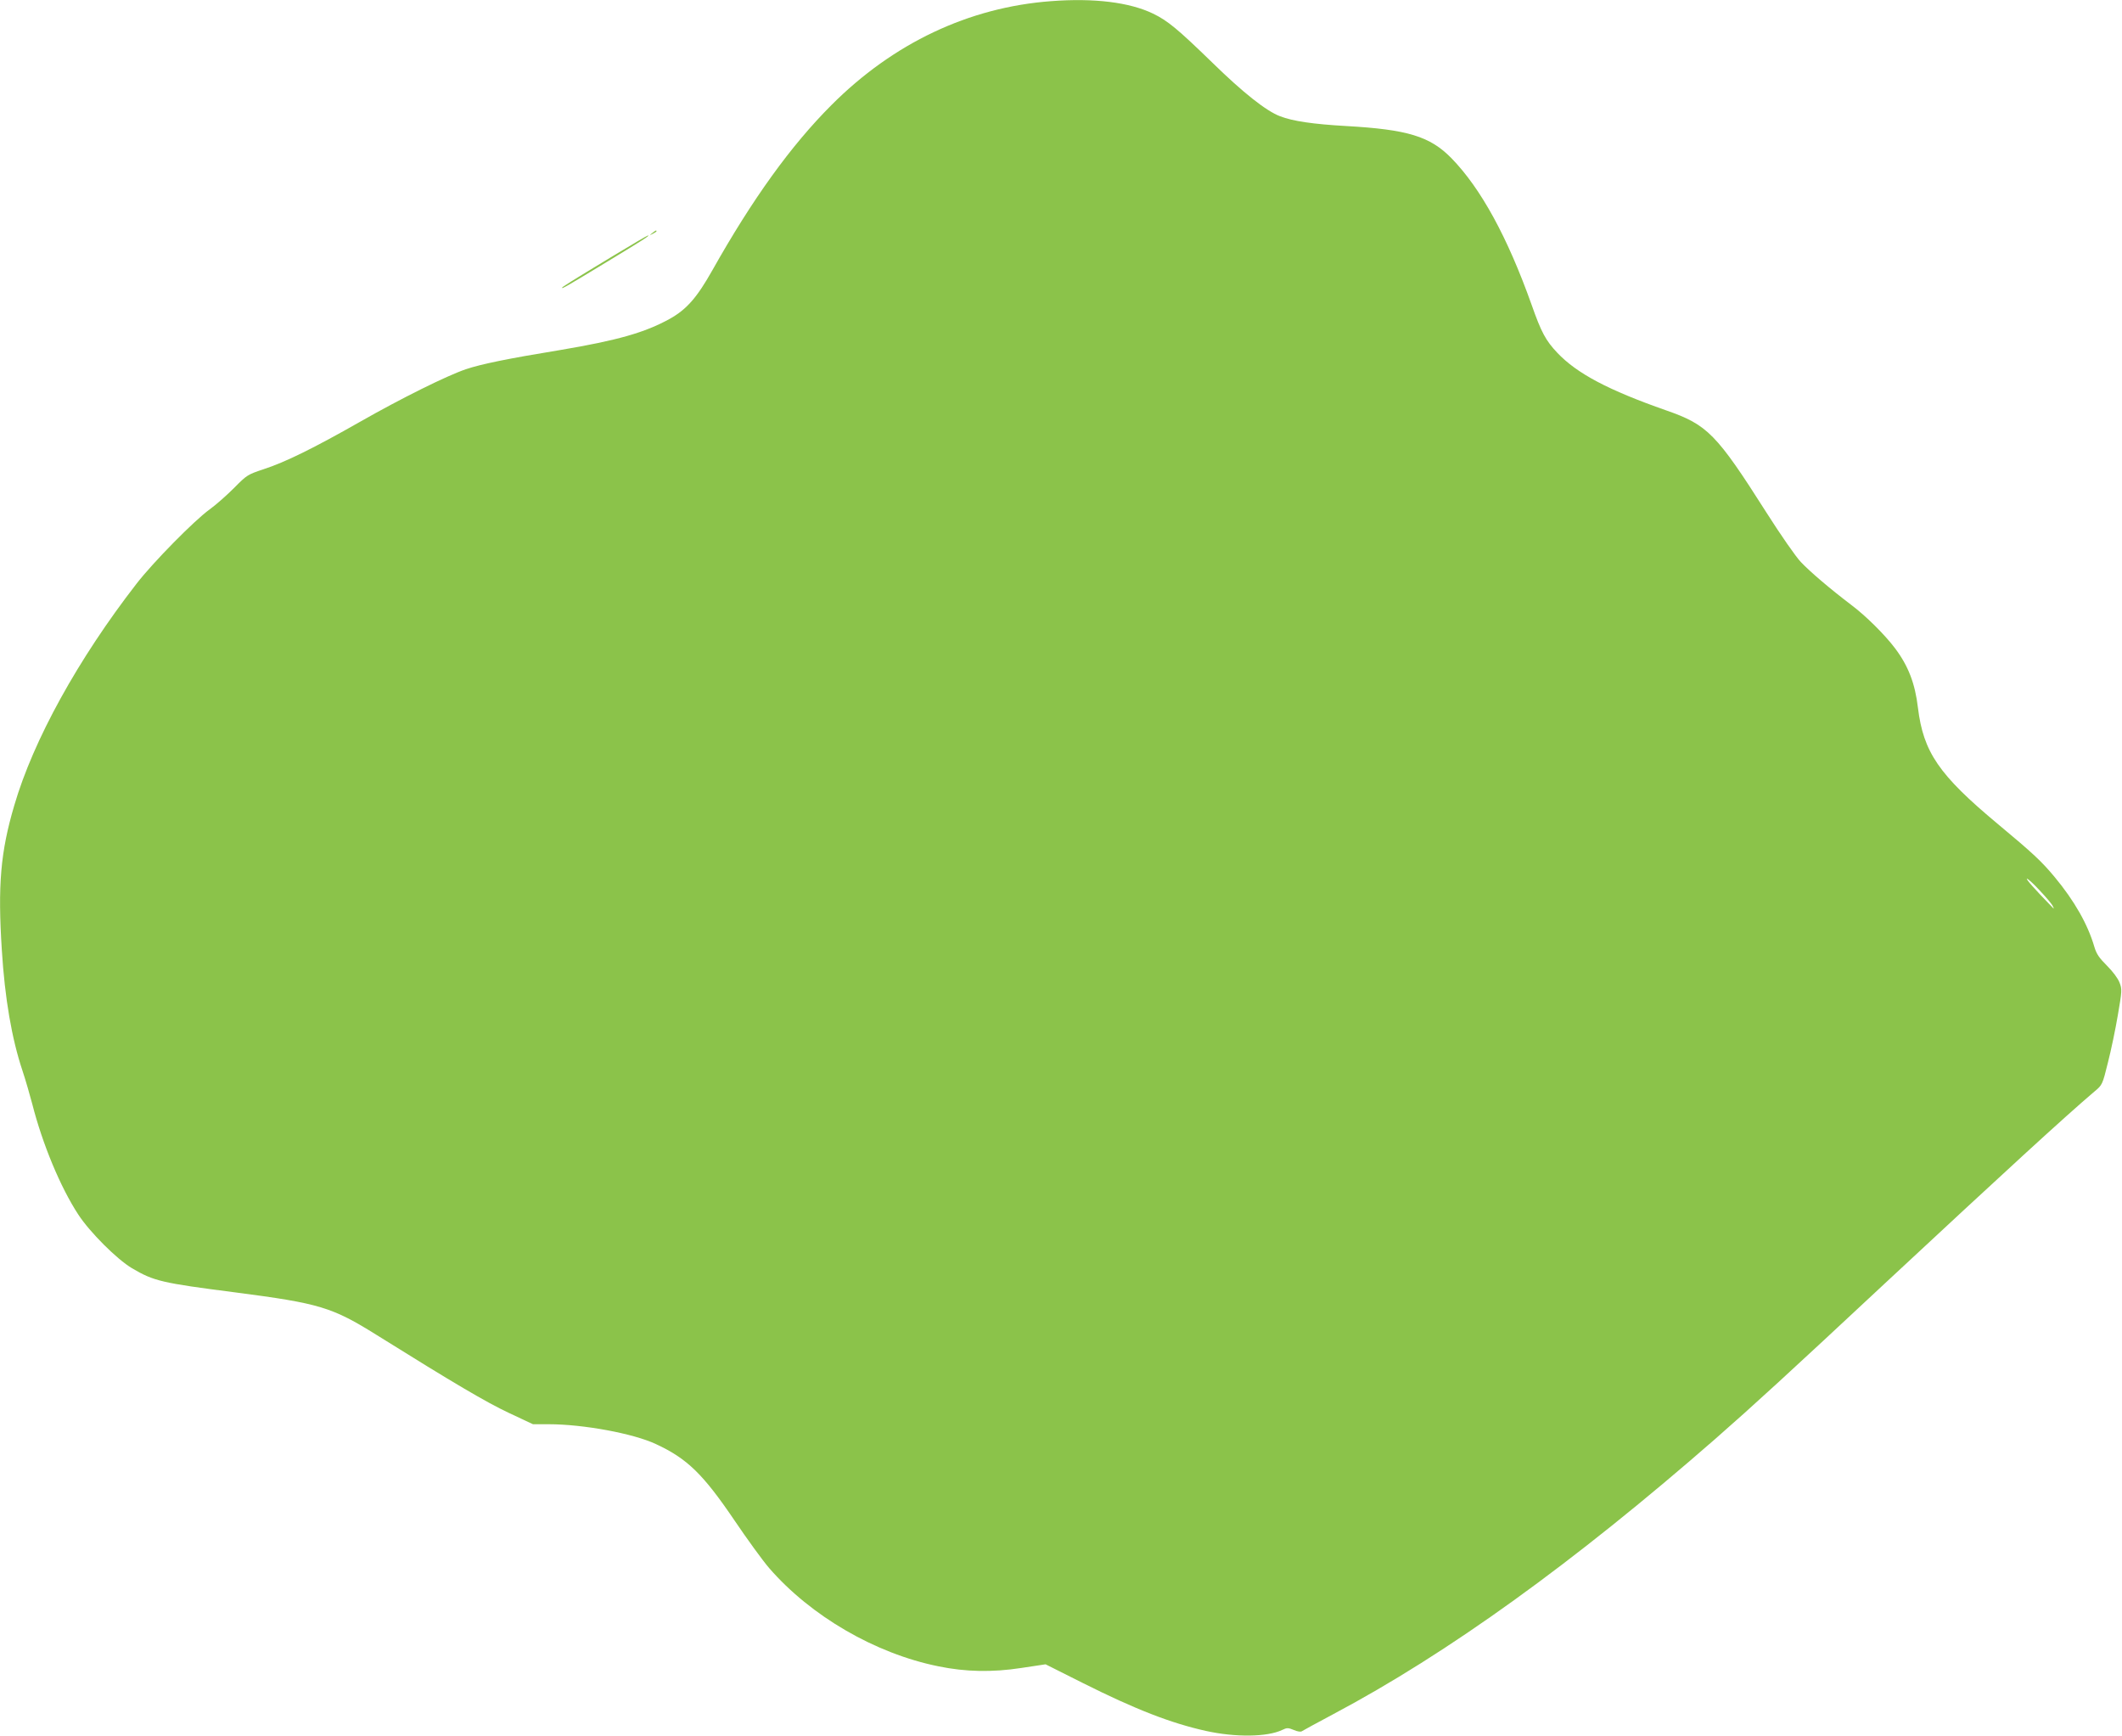 <?xml version="1.0" standalone="no"?>
<!DOCTYPE svg PUBLIC "-//W3C//DTD SVG 20010904//EN"
 "http://www.w3.org/TR/2001/REC-SVG-20010904/DTD/svg10.dtd">
<svg version="1.0" xmlns="http://www.w3.org/2000/svg"
 width="1280pt" height="1047pt" viewBox="0 0 1280 1047"
 preserveAspectRatio="xMidYMid meet">
<g transform="translate(0,1047) scale(0.1,-0.1)"
fill="#8bc34a" stroke="none">
<path d="M6340 10463 c-496 -37 -952 -253 -1325 -627 -244 -244 -476 -566
-718 -996 -93 -165 -155 -236 -257 -293 -150 -83 -316 -130 -660 -188 -318
-52 -478 -85 -570 -116 -115 -39 -391 -176 -640 -318 -276 -157 -450 -243
-580 -285 -96 -32 -101 -35 -177 -112 -43 -43 -109 -102 -148 -130 -94 -68
-341 -319 -441 -448 -353 -455 -623 -944 -738 -1338 -83 -281 -100 -482 -75
-872 18 -291 60 -535 125 -729 19 -57 45 -148 59 -201 61 -239 169 -500 277
-665 69 -106 233 -270 324 -324 132 -78 180 -89 624 -146 507 -66 582 -88 854
-258 466 -291 660 -405 796 -469 l145 -68 95 0 c208 0 512 -56 647 -120 188
-87 284 -181 472 -458 77 -114 172 -245 211 -290 251 -289 639 -515 1020 -592
164 -34 326 -37 501 -10 l146 22 223 -112 c319 -160 533 -243 745 -290 177
-39 369 -37 459 6 29 14 36 14 70 0 23 -10 43 -13 50 -7 6 4 90 50 186 101
694 368 1453 916 2305 1660 233 204 450 403 1020 935 737 686 1087 1007 1268
1161 48 40 49 41 82 175 19 74 46 203 60 287 25 146 26 155 10 196 -10 26 -41
67 -76 102 -47 47 -63 70 -76 114 -39 134 -120 277 -239 420 -79 95 -129 142
-344 321 -355 296 -448 432 -481 701 -17 145 -58 252 -138 358 -61 81 -175
195 -266 263 -125 95 -245 197 -302 257 -29 30 -123 165 -208 299 -302 475
-355 529 -605 616 -348 122 -538 222 -657 348 -69 73 -96 123 -154 288 -146
410 -306 702 -483 884 -130 133 -265 174 -638 195 -194 11 -320 29 -397 59
-84 32 -224 143 -411 326 -205 199 -266 250 -355 293 -141 68 -355 95 -615 75z
m5963 -5363 c36 -38 71 -79 78 -92 11 -23 11 -23 -8 -3 -104 107 -155 165
-146 165 6 0 40 -31 76 -70z"/>
<path d="M3934 9064 c-18 -14 -18 -15 4 -4 12 6 22 13 22 15 0 8 -5 6 -26 -11z"/>
<path d="M3699 8927 c-266 -161 -309 -188 -309 -193 0 -7 28 9 275 159 216
131 257 157 244 157 -4 0 -98 -55 -210 -123z"/>
</g>
</svg>
